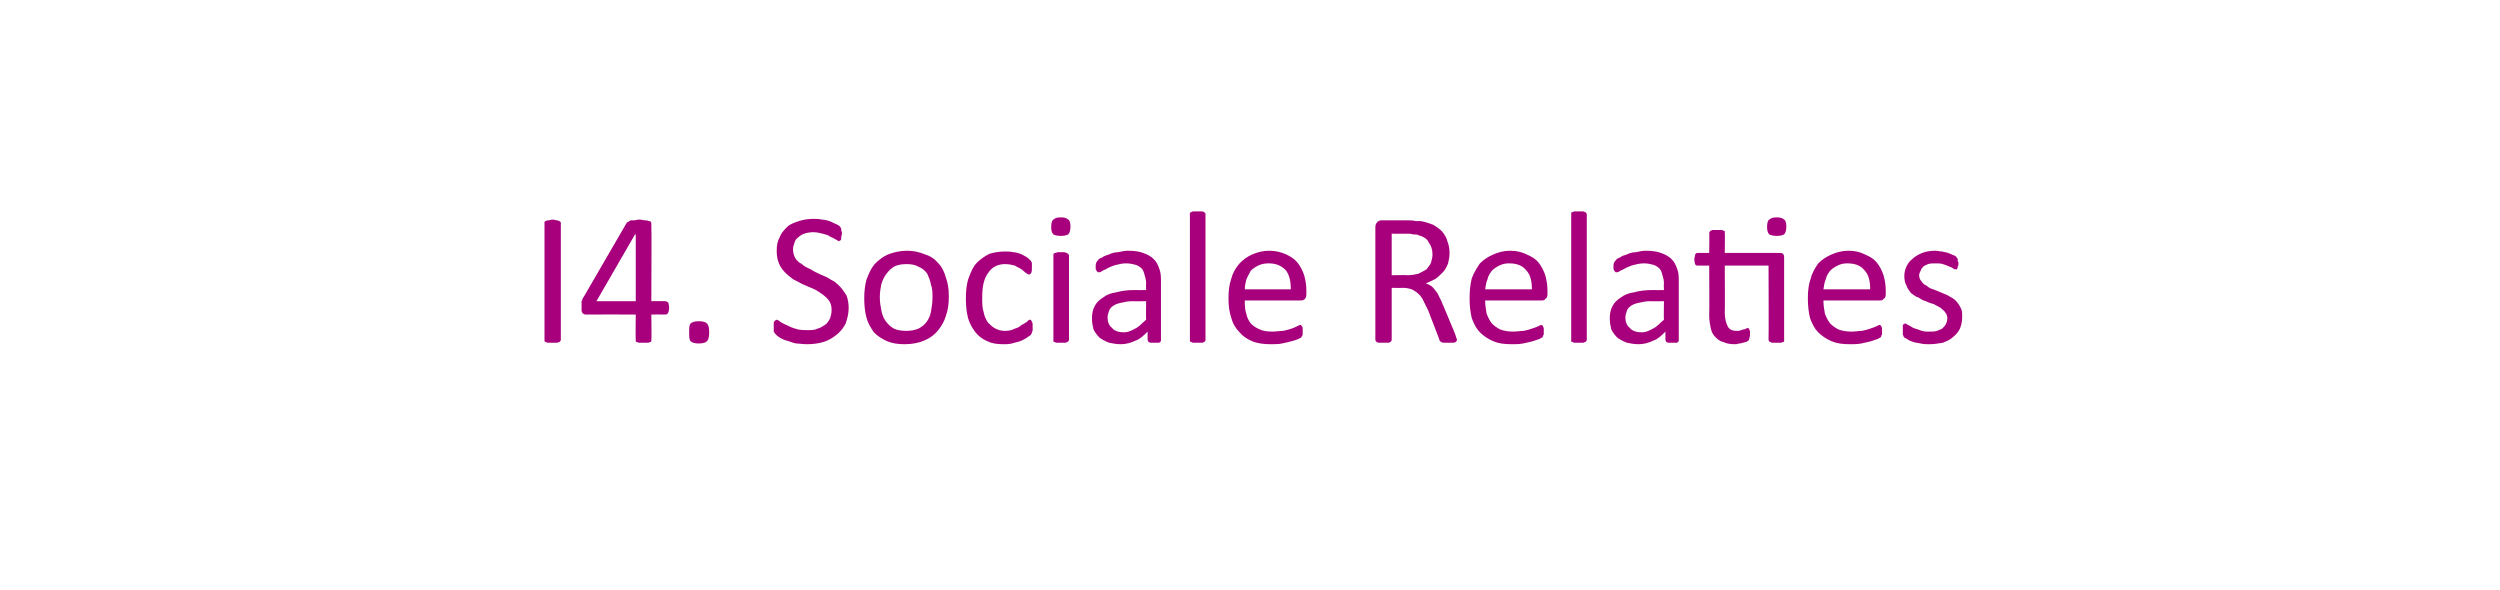 <?xml version="1.0" standalone="no"?><!DOCTYPE svg PUBLIC "-//W3C//DTD SVG 1.1//EN" "http://www.w3.org/Graphics/SVG/1.1/DTD/svg11.dtd"><svg xmlns="http://www.w3.org/2000/svg" version="1.1" width="337px" height="79.5px" viewBox="0 -1 337 79.5" style="top:-1px"><desc>I4. Sociale Relaties</desc><defs/><g id="Polygon12203"><path d="m75.6 44.8c0 .1 0 .1-.1.2c0 .1-.1.1-.2.1c0 .1-.2.1-.3.1c-.1 0-.3 0-.5 0c-.2 0-.4 0-.5 0c-.2 0-.3 0-.4-.1c-.1 0-.1 0-.2-.1c0-.1 0-.1 0-.2c0 0 0-15.7 0-15.7c0-.1 0-.2 0-.2c.1-.1.1-.1.2-.1c.1-.1.2-.1.4-.1c.1 0 .3-.1.5-.1c.2 0 .4.1.5.1c.1 0 .3 0 .3.1c.1 0 .2 0 .2.1c.1 0 .1.1.1.2c0 0 0 15.7 0 15.7zm14.6-4.3c0 .3-.1.5-.1.6c-.1.2-.2.3-.4.3c0-.02-1.9 0-1.9 0c0 0 .05 3.43 0 3.4c0 .1 0 .2 0 .2c0 .1-.1.1-.2.1c-.1.1-.2.1-.3.1c-.2 0-.3 0-.6 0c-.2 0-.3 0-.5 0c-.1 0-.2 0-.3-.1c-.1 0-.2 0-.2-.1c0 0 0-.1 0-.2c-.04.03 0-3.4 0-3.4c0 0-6.76-.02-6.8 0c-.1 0-.1 0-.2-.1c-.1 0-.1 0-.2-.1c0-.1-.1-.2-.1-.3c0-.1 0-.3 0-.5c0-.1 0-.3 0-.4c0-.1 0-.3 0-.4c.1-.1.1-.2.1-.3c.1-.1.1-.2.2-.3c0 0 5.8-10 5.8-10c.1 0 .1-.1.2-.1c.1-.1.2-.1.3-.2c.2 0 .3 0 .5 0c.2 0 .4-.1.7-.1c.3 0 .5.1.7.1c.2 0 .4 0 .5.1c.2 0 .3 0 .3.1c.1.1.1.1.1.2c.05-.01 0 10.5 0 10.5c0 0 1.9-.02 1.9 0c.1 0 .3.1.4.2c0 .1.1.4.1.7zm-4.5-9.9l-.1 0l-5.2 9l5.3 0l0-9zm9.9 13.2c0 .6-.1 1-.3 1.2c-.2.2-.6.3-1.1.3c-.5 0-.9-.1-1.1-.3c-.2-.2-.2-.6-.2-1.2c0-.6 0-1 .2-1.2c.2-.2.6-.3 1.1-.3c.5 0 .9.1 1.1.3c.2.2.3.6.3 1.2zm18.8-3.3c0 .8-.2 1.5-.4 2.1c-.3.6-.7 1.1-1.2 1.5c-.5.4-1.1.8-1.8 1c-.7.2-1.4.3-2.2.3c-.6 0-1.1-.1-1.5-.1c-.5-.1-.9-.3-1.3-.4c-.4-.1-.7-.3-.9-.4c-.3-.2-.4-.3-.5-.4c-.1-.1-.2-.2-.3-.4c0-.1 0-.3 0-.6c0-.2 0-.3 0-.5c0-.1 0-.2.1-.3c0 0 .1-.1.1-.1c.1 0 .1-.1.2-.1c.1 0 .3.1.5.3c.2.1.5.3.8.4c.4.2.8.4 1.2.5c.5.2 1.1.2 1.7.2c.5 0 .9 0 1.3-.2c.4-.1.7-.3 1-.5c.3-.2.5-.5.7-.9c.1-.3.2-.7.2-1.1c0-.5-.1-.9-.3-1.2c-.2-.3-.5-.6-.9-.9c-.3-.2-.7-.5-1.1-.7c-.5-.2-.9-.4-1.4-.6c-.5-.2-.9-.5-1.4-.7c-.4-.3-.8-.6-1.1-.9c-.4-.4-.7-.8-.9-1.3c-.2-.5-.3-1-.3-1.7c0-.7.1-1.3.4-1.8c.2-.6.6-1 1-1.4c.4-.4 1-.6 1.6-.8c.6-.2 1.3-.3 2-.3c.3 0 .7 0 1.1.1c.3 0 .7.1 1 .2c.3.1.6.3.9.4c.2.1.4.2.5.3c.1.1.1.1.1.2c.1 0 .1.1.1.2c0 0 0 .1 0 .2c.1.1.1.3.1.4c0 .2-.1.3-.1.4c0 .2 0 .3 0 .3c0 .1-.1.2-.1.2c-.1 0-.1.1-.2.1c-.1 0-.2-.1-.4-.2c-.2-.1-.5-.3-.8-.4c-.2-.2-.6-.3-1-.4c-.4-.1-.8-.2-1.3-.2c-.5 0-.9.1-1.2.2c-.3.1-.6.3-.8.5c-.3.2-.4.4-.5.7c-.1.3-.2.6-.2.9c0 .4.1.8.3 1.2c.2.3.5.6.9.8c.3.3.7.5 1.2.7c.4.3.9.5 1.3.7c.5.2 1 .4 1.4.7c.5.2.9.6 1.2.9c.4.4.6.8.9 1.2c.2.5.3 1.1.3 1.7zm13.5-1.5c0 .9-.1 1.8-.4 2.6c-.2.7-.6 1.4-1.1 2c-.5.6-1.1 1-1.8 1.3c-.7.3-1.6.5-2.6.5c-.9 0-1.7-.1-2.4-.4c-.7-.3-1.3-.7-1.8-1.2c-.4-.6-.8-1.2-1-2c-.2-.7-.3-1.6-.3-2.6c0-.9.1-1.8.3-2.5c.3-.8.6-1.5 1.1-2.1c.5-.5 1.1-1 1.8-1.3c.8-.3 1.6-.5 2.6-.5c.9 0 1.7.2 2.4.5c.7.2 1.3.6 1.8 1.2c.5.5.8 1.2 1 1.9c.3.8.4 1.6.4 2.6zm-2.2.1c0-.6 0-1.2-.2-1.7c-.1-.6-.3-1-.5-1.5c-.3-.4-.6-.7-1.1-.9c-.5-.3-1-.4-1.7-.4c-.6 0-1.2.1-1.6.3c-.4.2-.8.6-1.1 1c-.3.4-.5.8-.7 1.4c-.1.5-.2 1.1-.2 1.8c0 .6.1 1.2.2 1.7c.1.6.3 1.1.6 1.5c.3.4.6.7 1.1 1c.4.2 1 .3 1.7.3c.6 0 1.1-.1 1.6-.3c.4-.2.8-.5 1.1-.9c.3-.4.5-.9.6-1.4c.1-.6.2-1.2.2-1.9zm13.5 4c0 .1 0 .3 0 .4c0 .1 0 .2-.1.2c0 .1 0 .2 0 .2c-.1.1-.1.2-.2.3c-.2.1-.3.2-.6.4c-.2.1-.5.3-.8.4c-.4.1-.7.2-1.1.3c-.4.1-.7.1-1.1.1c-.9 0-1.6-.1-2.2-.4c-.7-.3-1.2-.7-1.6-1.2c-.4-.5-.8-1.2-1-1.9c-.2-.8-.3-1.6-.3-2.6c0-1.2.1-2.1.4-2.9c.3-.8.6-1.5 1.1-2c.5-.5 1.1-.9 1.7-1.2c.7-.2 1.4-.3 2.1-.3c.4 0 .7 0 1.1.1c.3 0 .6.1.9.2c.3.1.6.3.8.4c.2.1.4.3.5.4c.1.1.1.1.2.2c0 .1 0 .1.1.2c0 .1 0 .2 0 .3c0 .1 0 .2 0 .4c0 .3 0 .5-.1.7c-.1.1-.1.2-.3.2c-.1 0-.2-.1-.4-.2c-.2-.2-.4-.3-.6-.5c-.3-.2-.6-.3-.9-.5c-.4-.1-.8-.2-1.3-.2c-1 0-1.8.4-2.3 1.2c-.6.8-.8 1.9-.8 3.3c0 .8 0 1.4.2 2c.1.5.3 1 .6 1.4c.3.3.6.6 1 .8c.4.2.8.3 1.3.3c.5 0 .9-.1 1.3-.3c.4-.1.7-.3.9-.5c.3-.1.5-.3.7-.4c.2-.2.3-.3.4-.3c.1 0 .2 0 .2.1c0 0 .1.1.1.2c0 0 .1.1.1.3c0 .1 0 .2 0 .4zm4.9 1.7c0 .1-.1.2-.1.2c0 .1-.1.1-.2.1c0 .1-.1.1-.3.1c-.1 0-.3 0-.5 0c-.2 0-.4 0-.5 0c-.1 0-.2 0-.3-.1c-.1 0-.2 0-.2-.1c0 0 0-.1 0-.2c0 0 0-11.4 0-11.4c0 0 0-.1 0-.2c0 0 .1 0 .2-.1c.1 0 .2 0 .3-.1c.1 0 .3 0 .5 0c.2 0 .4 0 .5 0c.2.1.3.1.3.1c.1.1.2.1.2.1c0 .1.1.2.1.2c0 0 0 11.4 0 11.4zm.2-15.3c0 .5-.1.9-.3 1.1c-.2.1-.5.2-1 .2c-.5 0-.8-.1-1-.2c-.2-.2-.3-.5-.3-1c0-.5.1-.9.3-1c.2-.2.5-.3 1-.3c.5 0 .8.1 1 .3c.2.1.3.5.3.9zm12.2 15.3c0 .1 0 .2-.1.3c0 0-.1.1-.2.1c-.2 0-.3 0-.6 0c-.2 0-.4 0-.5 0c-.1 0-.2-.1-.3-.1c0-.1-.1-.2-.1-.3c0 0 0-1.1 0-1.1c-.5.5-1 1-1.6 1.2c-.6.3-1.3.5-2 .5c-.6 0-1.1-.1-1.6-.2c-.5-.2-.9-.4-1.3-.7c-.3-.3-.6-.7-.8-1.1c-.1-.4-.2-.9-.2-1.5c0-.6.1-1.2.4-1.7c.2-.4.6-.8 1.1-1.1c.5-.4 1.1-.6 1.8-.7c.7-.2 1.5-.3 2.4-.3c-.01.02 1.6 0 1.6 0c0 0-.04-.87 0-.9c0-.4-.1-.8-.2-1.1c-.1-.4-.2-.7-.4-.9c-.2-.2-.5-.4-.8-.5c-.4-.1-.8-.2-1.3-.2c-.5 0-.9.1-1.3.2c-.5.1-.8.3-1.1.4c-.3.2-.6.3-.8.4c-.2.2-.4.2-.5.2c0 0-.1 0-.1 0c-.1-.1-.1-.1-.2-.2c0-.1 0-.1-.1-.2c0-.1 0-.3 0-.4c0-.2 0-.4.1-.5c0-.1.1-.2.2-.3c.1-.2.3-.3.6-.4c.2-.2.6-.3.9-.4c.4-.2.8-.3 1.2-.3c.5-.1.9-.2 1.3-.2c.9 0 1.6.1 2.1.3c.6.2 1.1.5 1.4.8c.4.4.6.8.8 1.4c.2.5.2 1.1.2 1.8c0 0 0 7.7 0 7.7zm-2-5.2c0 0-1.83.03-1.8 0c-.6 0-1.1.1-1.5.2c-.5.1-.8.2-1.1.4c-.3.2-.5.4-.6.7c-.1.3-.2.6-.2.9c0 .6.2 1.1.6 1.4c.3.4.9.6 1.6.6c.5 0 1-.2 1.5-.5c.5-.2.9-.7 1.5-1.2c-.04-.05 0-2.5 0-2.5zm8 5.2c0 .1 0 .2-.1.2c0 .1-.1.1-.1.1c-.1.1-.2.1-.3.1c-.2 0-.4 0-.6 0c-.2 0-.3 0-.5 0c-.1 0-.2 0-.3-.1c-.1 0-.1 0-.2-.1c0 0 0-.1 0-.2c0 0 0-16.9 0-16.9c0-.1 0-.2 0-.2c.1-.1.1-.1.2-.1c.1-.1.2-.1.3-.1c.2 0 .3 0 .5 0c.2 0 .4 0 .6 0c.1 0 .2 0 .3.1c0 0 .1 0 .1.1c.1 0 .1.1.1.2c0 0 0 16.9 0 16.9zm13.6-6.2c0 .4-.1.6-.2.7c-.2.2-.4.2-.6.2c0 0-7.5 0-7.5 0c0 .7 0 1.2.2 1.8c.1.5.3.9.6 1.3c.3.3.7.6 1.2.8c.4.2 1 .3 1.7.3c.5 0 1-.1 1.5-.1c.4-.1.8-.2 1.1-.3c.3-.1.5-.2.7-.3c.2-.1.4-.2.5-.2c0 0 .1 0 .1.1c.1 0 .1 0 .1.1c.1.1.1.1.1.3c0 .1 0 .2 0 .3c0 .2 0 .2 0 .3c0 .1 0 .2 0 .2c0 .1-.1.2-.1.2c0 .1-.1.1-.1.2c0 0-.2.1-.4.2c-.2.1-.5.2-.9.3c-.4.1-.8.2-1.3.3c-.4.1-1 .1-1.5.1c-.9 0-1.8-.1-2.5-.4c-.7-.3-1.3-.7-1.7-1.2c-.5-.5-.9-1.1-1.1-1.9c-.3-.8-.4-1.7-.4-2.7c0-1 .1-1.9.4-2.7c.2-.8.6-1.4 1.1-2c.5-.5 1-.9 1.7-1.2c.7-.3 1.4-.5 2.3-.5c.9 0 1.6.2 2.3.5c.6.3 1.1.6 1.5 1.1c.4.5.7 1.1.9 1.7c.2.7.3 1.4.3 2.1c0 0 0 .4 0 .4zm-2.1-.6c0-1.1-.2-2-.7-2.6c-.6-.6-1.3-.9-2.3-.9c-.5 0-1 .1-1.4.3c-.4.2-.7.4-1 .7c-.2.4-.4.7-.6 1.2c-.1.4-.2.8-.2 1.3c0 0 6.2 0 6.2 0zm22.4 6.8c0 .1 0 .1-.1.2c0 .1-.1.1-.1.1c-.1.1-.2.1-.4.1c-.1 0-.3 0-.6 0c-.2 0-.4 0-.5 0c-.2 0-.3 0-.4-.1c-.1 0-.1-.1-.2-.1c0-.1-.1-.2-.1-.3c0 0-1.5-3.9-1.5-3.9c-.2-.4-.4-.8-.6-1.2c-.1-.3-.4-.7-.6-.9c-.3-.3-.6-.5-1-.7c-.3-.1-.7-.2-1.2-.2c-.04.03-1.5 0-1.5 0c0 0 0 7.02 0 7c0 .1 0 .1-.1.2c0 .1-.1.1-.1.1c-.1.1-.2.1-.4.1c-.1 0-.3 0-.5 0c-.2 0-.4 0-.5 0c-.2 0-.3 0-.4-.1c0 0-.1 0-.1-.1c-.1-.1-.1-.1-.1-.2c0 0 0-15.2 0-15.2c0-.3.1-.5.3-.7c.1-.1.3-.2.5-.2c0 0 3.5 0 3.5 0c.4 0 .8 0 1.1.1c.2 0 .5 0 .7 0c.6.1 1.2.3 1.7.5c.5.3.9.6 1.2.9c.3.4.6.8.7 1.3c.2.5.3 1 .3 1.6c0 .5-.1 1-.2 1.4c-.2.5-.4.9-.7 1.2c-.3.3-.6.6-1 .9c-.4.2-.8.4-1.3.6c.3.1.5.2.8.4c.2.2.4.4.6.7c.2.2.3.5.5.9c.2.3.3.7.5 1.1c0 0 1.5 3.6 1.5 3.6c.1.3.2.5.2.6c.1.2.1.3.1.3zm-3.3-11.5c0-.7-.2-1.2-.5-1.6c-.2-.5-.7-.8-1.4-1c-.2-.1-.4-.1-.7-.1c-.3-.1-.6-.1-1.1-.1c.04.03-1.8 0-1.8 0l0 5.6c0 0 2.13-.04 2.1 0c.6 0 1.1-.1 1.5-.2c.4-.2.8-.4 1.1-.6c.2-.3.5-.6.6-.9c.1-.4.2-.7.2-1.1zm15.5 5.3c0 .4-.1.6-.3.7c-.1.2-.3.2-.5.2c0 0-7.6 0-7.6 0c0 .7.1 1.2.2 1.8c.2.5.4.9.7 1.3c.3.3.7.6 1.1.8c.5.2 1.1.3 1.8.3c.5 0 1-.1 1.4-.1c.5-.1.8-.2 1.1-.3c.3-.1.6-.2.8-.3c.2-.1.4-.2.5-.2c0 0 .1 0 .1.1c.1 0 .1 0 .1.1c0 .1.1.1.1.3c0 .1 0 .2 0 .3c0 .2 0 .2 0 .3c0 .1 0 .2 0 .2c-.1.1-.1.2-.1.2c0 .1-.1.1-.1.2c-.1 0-.2.1-.4.2c-.3.1-.6.2-.9.3c-.4.1-.8.2-1.3.3c-.5.1-1 .1-1.5.1c-1 0-1.8-.1-2.5-.4c-.7-.3-1.3-.7-1.8-1.2c-.5-.5-.8-1.1-1.1-1.9c-.2-.8-.3-1.7-.3-2.7c0-1 .1-1.9.3-2.7c.3-.8.7-1.4 1.1-2c.5-.5 1.1-.9 1.8-1.2c.7-.3 1.4-.5 2.3-.5c.9 0 1.6.2 2.2.5c.7.3 1.2.6 1.6 1.1c.4.5.7 1.1.9 1.7c.2.7.3 1.4.3 2.1c0 0 0 .4 0 .4zm-2.1-.6c0-1.1-.2-2-.8-2.6c-.5-.6-1.2-.9-2.3-.9c-.5 0-.9.1-1.3.3c-.4.2-.7.4-1 .7c-.3.4-.5.7-.6 1.2c-.2.4-.2.8-.3 1.3c0 0 6.3 0 6.3 0zm7.4 6.8c0 .1-.1.2-.1.2c0 .1-.1.1-.2.1c0 .1-.1.1-.3.1c-.1 0-.3 0-.5 0c-.2 0-.4 0-.5 0c-.1 0-.2 0-.3-.1c-.1 0-.2 0-.2-.1c0 0 0-.1 0-.2c0 0 0-16.9 0-16.9c0-.1 0-.2 0-.2c0-.1.1-.1.2-.1c.1-.1.2-.1.3-.1c.1 0 .3 0 .5 0c.2 0 .4 0 .5 0c.2 0 .3 0 .3.1c.1 0 .2 0 .2.1c0 0 .1.1.1.2c0 0 0 16.9 0 16.9zm12.4 0c0 .1 0 .2-.1.3c0 0-.1.1-.2.1c-.2 0-.3 0-.6 0c-.2 0-.4 0-.5 0c-.1 0-.2-.1-.3-.1c0-.1-.1-.2-.1-.3c0 0 0-1.1 0-1.1c-.5.5-1 1-1.6 1.2c-.6.3-1.3.5-2 .5c-.6 0-1.1-.1-1.6-.2c-.5-.2-.9-.4-1.3-.7c-.3-.3-.6-.7-.8-1.1c-.1-.4-.2-.9-.2-1.5c0-.6.1-1.2.4-1.7c.2-.4.6-.8 1.1-1.1c.5-.4 1.1-.6 1.8-.7c.7-.2 1.5-.3 2.4-.3c-.01.02 1.6 0 1.6 0c0 0-.04-.87 0-.9c0-.4-.1-.8-.2-1.1c-.1-.4-.2-.7-.4-.9c-.2-.2-.5-.4-.8-.5c-.4-.1-.8-.2-1.3-.2c-.5 0-.9.1-1.3.2c-.5.1-.8.3-1.1.4c-.3.2-.6.3-.8.4c-.2.2-.4.2-.5.2c0 0-.1 0-.1 0c-.1-.1-.1-.1-.2-.2c0-.1 0-.1-.1-.2c0-.1 0-.3 0-.4c0-.2 0-.4.1-.5c0-.1.1-.2.2-.3c.1-.2.3-.3.6-.4c.2-.2.6-.3.9-.4c.4-.2.8-.3 1.2-.3c.5-.1.9-.2 1.3-.2c.9 0 1.6.1 2.1.3c.6.2 1.1.5 1.4.8c.4.4.6.8.8 1.4c.2.5.2 1.1.2 1.8c0 0 0 7.7 0 7.7zm-2-5.2c0 0-1.83.03-1.8 0c-.6 0-1.1.1-1.5.2c-.5.1-.8.2-1.1.4c-.3.2-.5.4-.6.7c-.1.3-.2.6-.2.9c0 .6.2 1.1.6 1.4c.3.4.9.6 1.6.6c.5 0 1-.2 1.5-.5c.5-.2.9-.7 1.5-1.2c-.04-.05 0-2.5 0-2.5zm15.6-6.5c.2 0 .4 0 .5.2c.1.1.1.2.1.5c0 0 0 11 0 11c0 .1 0 .2 0 .2c0 .1-.1.1-.2.1c-.1.1-.2.1-.3.1c-.1 0-.3 0-.5 0c-.2 0-.4 0-.5 0c-.1 0-.3 0-.3-.1c-.1 0-.2 0-.2-.1c0 0-.1-.1-.1-.2c.04.03 0-10 0-10l-5.9 0c0 0 .04 6.39 0 6.4c0 .8.2 1.4.4 1.8c.2.4.6.6 1.2.6c.2 0 .4 0 .6-.1c.1 0 .2-.1.4-.1c.1 0 .2-.1.3-.1c.1-.1.1-.1.2-.1c0 0 .1 0 .1.1c.1 0 .1 0 .1.1c0 0 0 .1.1.2c0 .1 0 .2 0 .4c0 .2 0 .4-.1.6c0 .1 0 .2-.1.3c-.1.1-.2.1-.3.2c-.2 0-.3.1-.5.1c-.2.1-.3.1-.5.1c-.2.1-.4.1-.6.1c-.6 0-1.1-.1-1.5-.3c-.5-.1-.8-.4-1.1-.7c-.3-.3-.5-.7-.6-1.2c-.1-.5-.2-1-.2-1.7c.04 0 0-6.7 0-6.7c0 0-1.56.02-1.6 0c-.1 0-.2 0-.3-.2c0-.1-.1-.3-.1-.6c0-.2 0-.3.1-.5c0-.1 0-.2 0-.2c.1-.1.1-.1.2-.2c0 0 .1 0 .2 0c-.04-.02 1.5 0 1.5 0c0 0 .04-2.74 0-2.7c0-.1.1-.2.1-.2c0-.1.1-.1.2-.1c0-.1.1-.1.3-.1c.1 0 .3 0 .5 0c.2 0 .4 0 .5 0c.1 0 .2 0 .3.1c.1 0 .2 0 .2.1c0 0 0 .1 0 .2c.04-.04 0 2.7 0 2.7c0 0 7.39-.02 7.4 0zm.9-3.6c0 .5-.1.9-.3 1.1c-.2.1-.5.2-1 .2c-.5 0-.8-.1-1-.2c-.2-.2-.3-.5-.3-1c0-.5.1-.9.3-1c.2-.2.5-.3 1-.3c.5 0 .8.1 1 .3c.2.1.3.5.3.9zm13.4 9.1c0 .4-.1.6-.3.7c-.1.2-.3.2-.5.2c0 0-7.6 0-7.6 0c0 .7.1 1.2.2 1.8c.2.5.4.9.7 1.3c.3.3.7.6 1.1.8c.5.2 1.1.3 1.8.3c.5 0 1-.1 1.4-.1c.5-.1.8-.2 1.1-.3c.3-.1.6-.2.8-.3c.2-.1.4-.2.5-.2c0 0 .1 0 .1.1c.1 0 .1 0 .1.1c0 .1.1.1.1.3c0 .1 0 .2 0 .3c0 .2 0 .2 0 .3c0 .1 0 .2 0 .2c-.1.1-.1.2-.1.2c0 .1-.1.1-.1.2c-.1 0-.2.1-.4.2c-.3.1-.6.2-.9.3c-.4.1-.8.2-1.3.3c-.5.1-1 .1-1.5.1c-1 0-1.8-.1-2.5-.4c-.7-.3-1.3-.7-1.8-1.2c-.5-.5-.8-1.1-1.1-1.9c-.2-.8-.3-1.7-.3-2.7c0-1 .1-1.9.4-2.7c.2-.8.6-1.4 1-2c.5-.5 1.1-.9 1.8-1.2c.7-.3 1.4-.5 2.3-.5c.9 0 1.6.2 2.2.5c.7.3 1.2.6 1.6 1.1c.4.5.7 1.1.9 1.7c.2.7.3 1.4.3 2.1c0 0 0 .4 0 .4zm-2.1-.6c0-1.1-.2-2-.8-2.6c-.5-.6-1.2-.9-2.3-.9c-.5 0-.9.1-1.3.3c-.4.2-.7.4-1 .7c-.3.4-.5.7-.6 1.2c-.2.4-.2.8-.3 1.3c0 0 6.3 0 6.3 0zm12.4 3.7c0 .6-.1 1.1-.3 1.6c-.2.4-.5.8-.9 1.1c-.4.4-.9.6-1.4.8c-.6.1-1.2.2-1.8.2c-.4 0-.8 0-1.2-.1c-.4-.1-.7-.1-1-.2c-.3-.1-.5-.2-.7-.3c-.2-.2-.4-.2-.5-.3c-.1-.1-.1-.2-.2-.4c0-.1 0-.3 0-.6c0-.2 0-.3 0-.4c0-.1 0-.2 0-.3c.1-.1.1-.1.2-.1c0-.1.1-.1.1-.1c.1 0 .2.1.4.2c.2.1.4.2.7.4c.3.1.6.2.9.3c.4.2.8.2 1.3.2c.4 0 .7 0 1-.1c.3-.1.5-.2.7-.3c.2-.2.4-.4.5-.6c.1-.2.2-.5.2-.8c0-.3-.1-.6-.3-.8c-.1-.2-.4-.4-.6-.6c-.3-.2-.6-.3-.9-.5c-.4-.1-.7-.2-1.1-.4c-.4-.1-.7-.3-1-.5c-.4-.1-.7-.4-1-.6c-.2-.3-.5-.6-.6-1c-.2-.3-.3-.8-.3-1.3c0-.4.1-.9.3-1.3c.2-.4.4-.7.8-1c.3-.3.8-.6 1.3-.8c.5-.2 1.1-.3 1.8-.3c.3 0 .6.1.9.1c.3.1.6.1.8.2c.3.1.5.2.7.3c.1 0 .3.1.4.2c0 .1.1.1.1.2c.1 0 .1.1.1.1c0 .1 0 .2 0 .3c.1.1.1.2.1.3c0 .2 0 .3-.1.4c0 .1 0 .2 0 .2c-.1.1-.1.2-.1.2c-.1 0-.1 0-.2 0c0 0-.2 0-.3-.1c-.1-.1-.3-.2-.6-.3c-.2-.1-.5-.2-.8-.3c-.3-.1-.6-.1-1-.1c-.4 0-.7 0-1 .1c-.2.1-.5.2-.6.3c-.2.2-.3.3-.4.6c-.1.2-.2.4-.2.6c0 .3.1.6.3.8c.2.3.4.5.7.6c.2.2.5.4.9.5c.3.1.7.3 1 .4c.4.2.8.3 1.1.5c.4.2.7.4.9.6c.3.3.5.6.7 1c.2.3.2.7.2 1.2z" stroke="none" fill="#a8007d"/></g></svg>